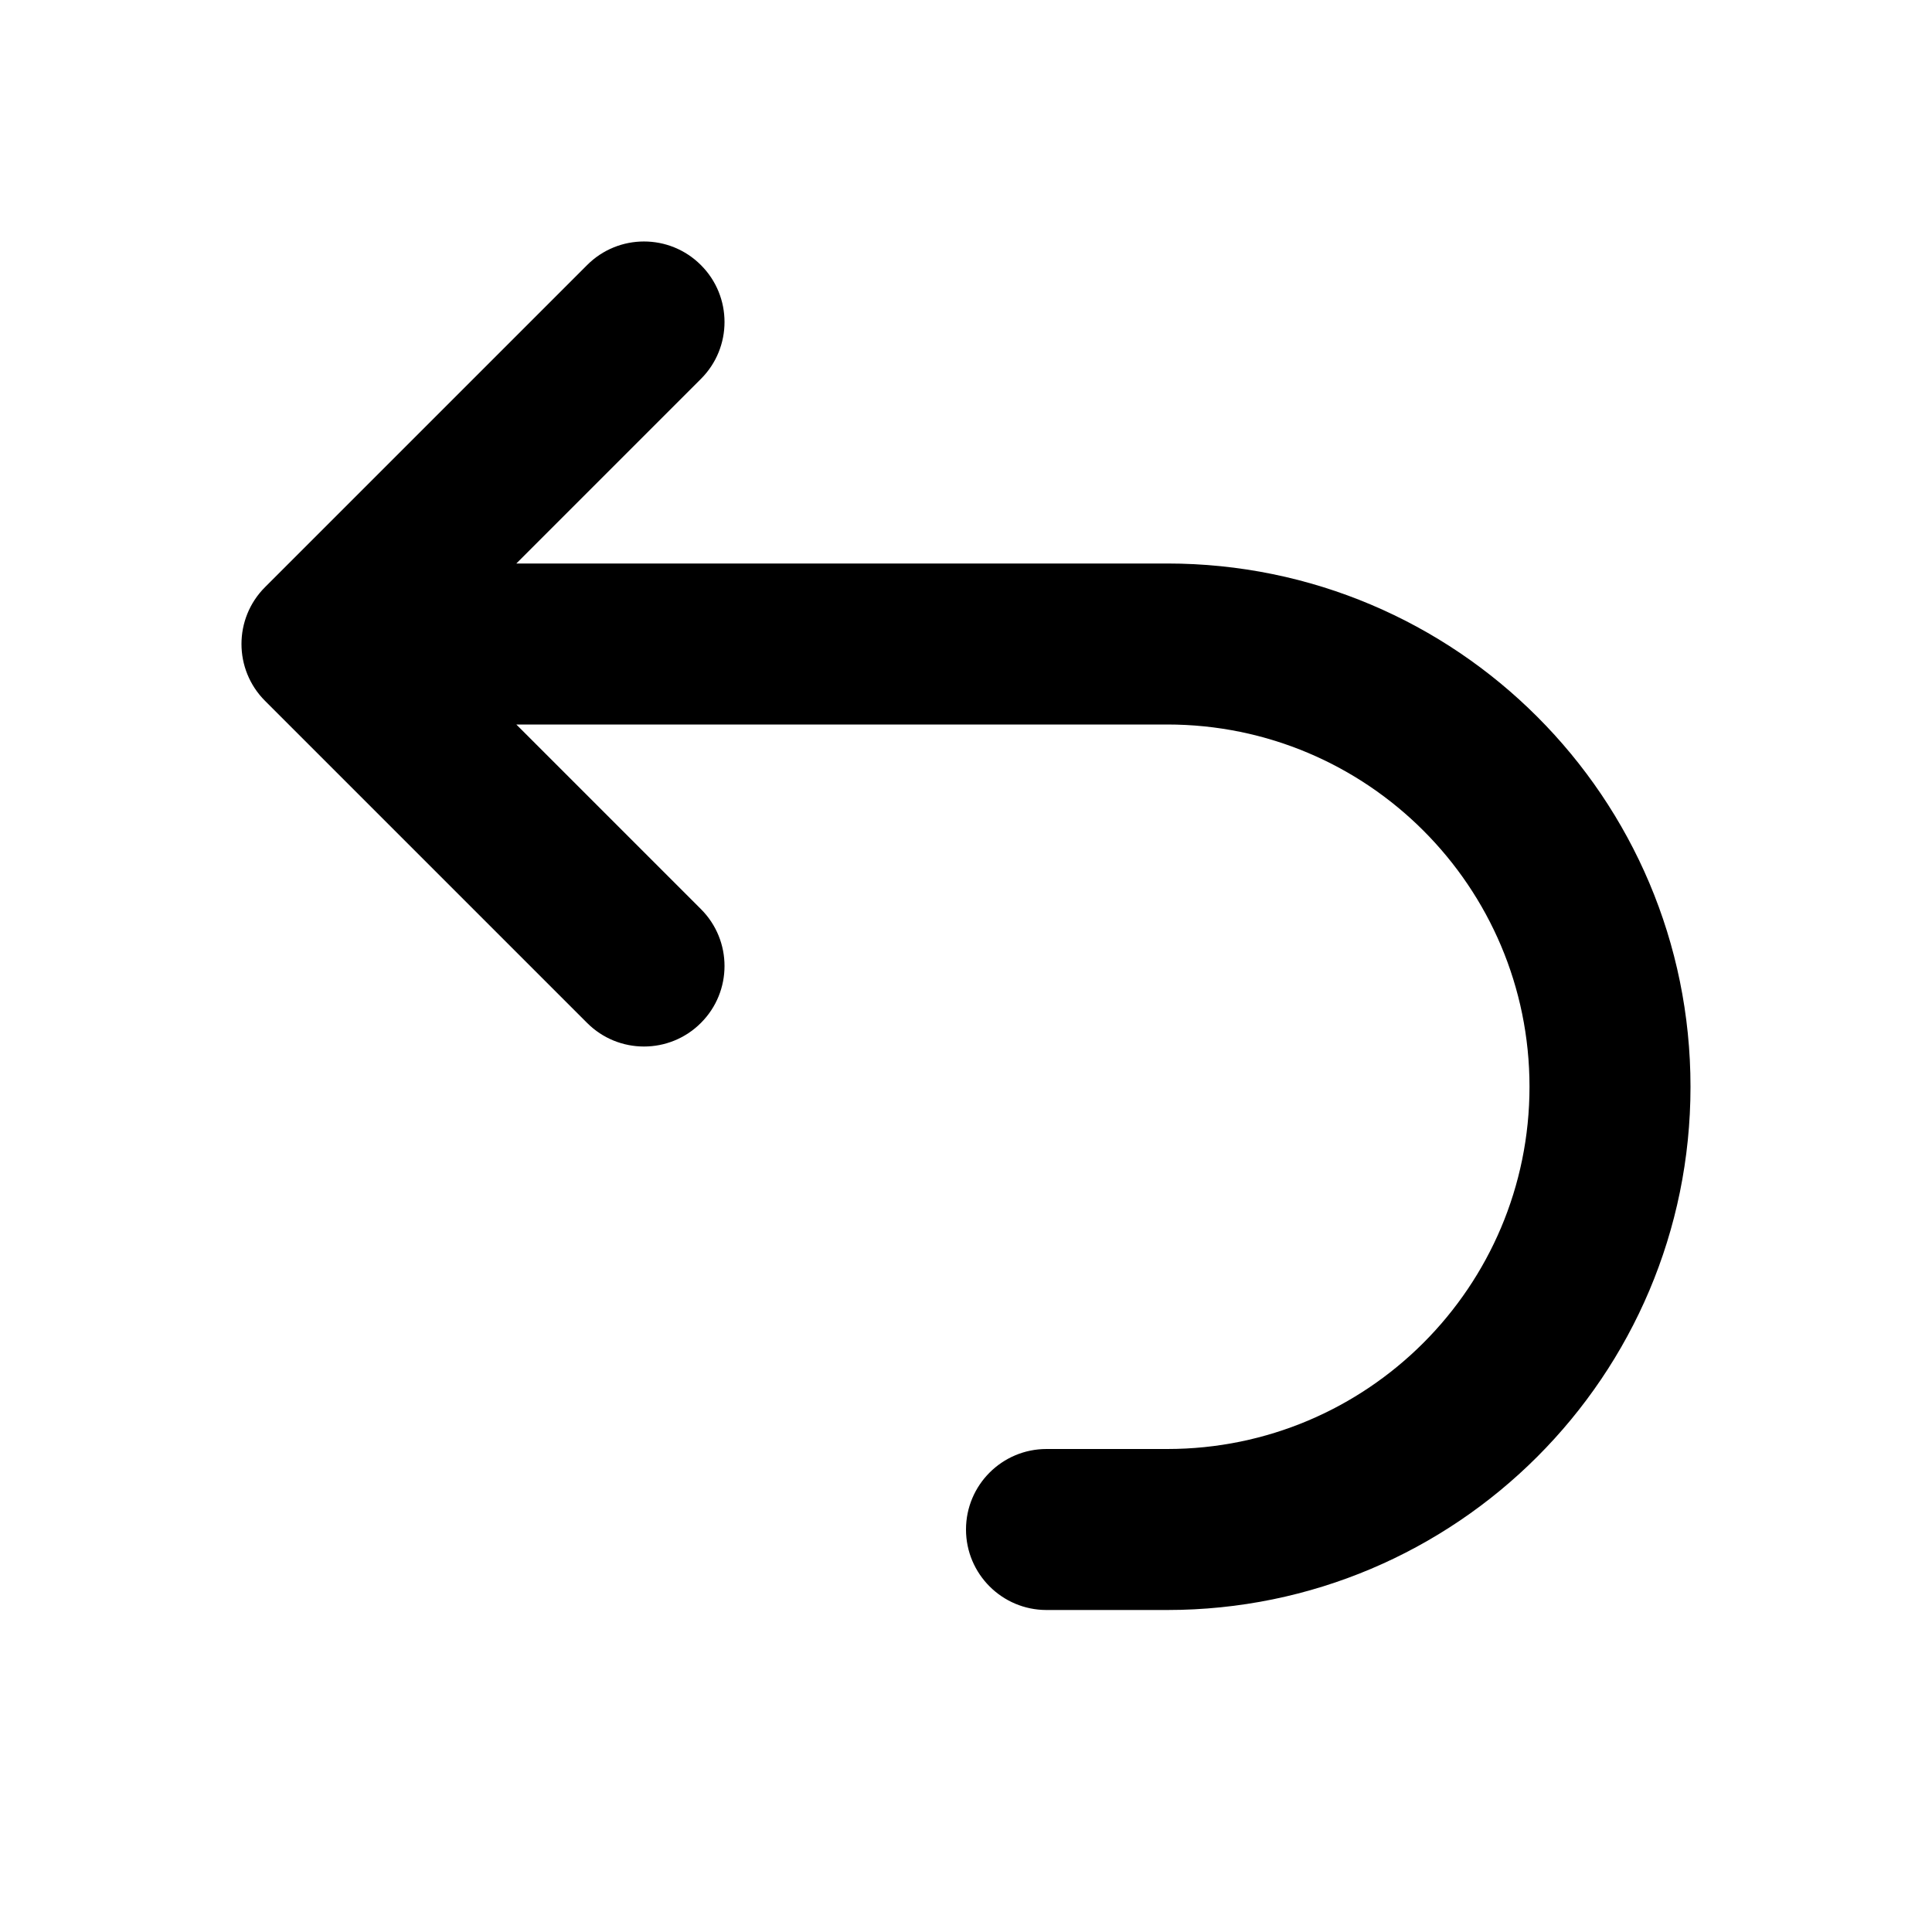 <svg width="24" height="24" viewBox="0 0 24 24" fill="none" xmlns="http://www.w3.org/2000/svg">
<path d="M6.414 9L8.707 11.293C9.098 11.683 9.098 12.317 8.707 12.707C8.317 13.098 7.683 13.098 7.293 12.707L3.293 8.707C2.902 8.317 2.902 7.683 3.293 7.293L7.293 3.293C7.683 2.902 8.317 2.902 8.707 3.293C9.098 3.683 9.098 4.317 8.707 4.707L6.414 7H14.5C18.09 7 21 9.91 21 13.5C21 17.09 18.09 20 14.5 20H13C12.448 20 12 19.552 12 19C12 18.448 12.448 18 13 18H14.5C16.985 18 19 15.985 19 13.5C19 11.015 16.985 9 14.5 9H6.414Z" fill="currentColor"/>
</svg>
